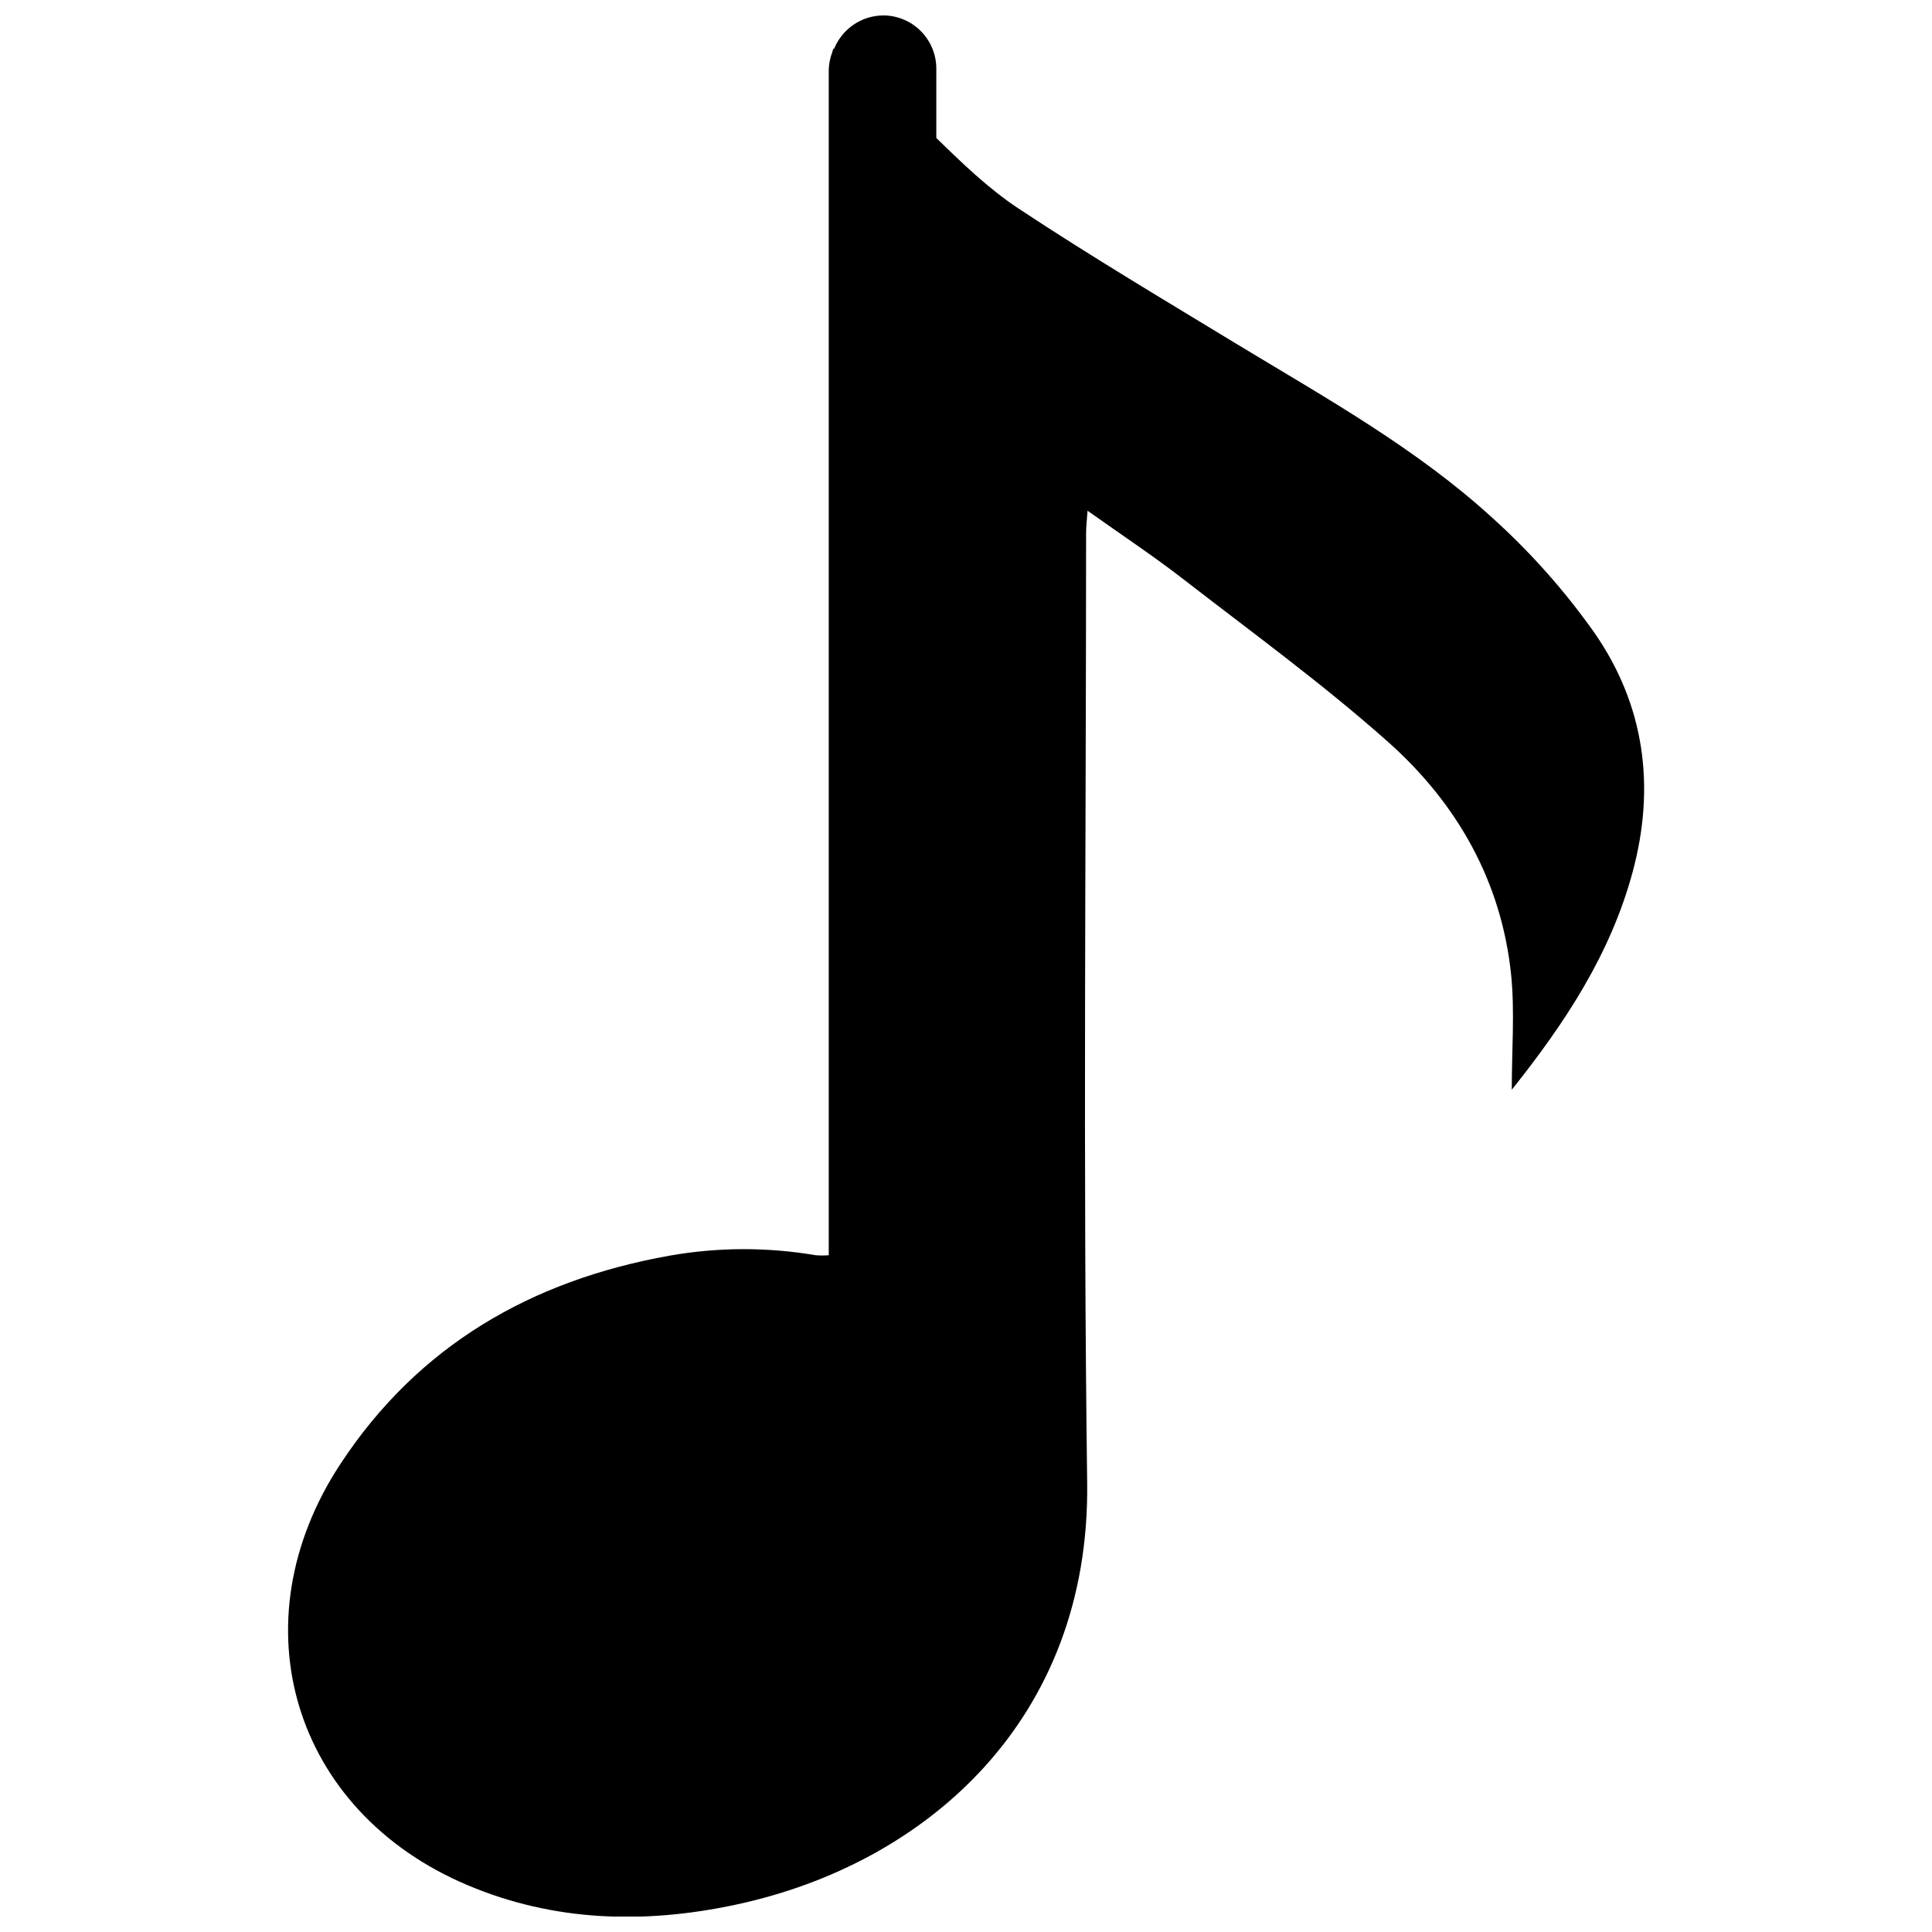 <?xml version="1.0" encoding="UTF-8"?>
<!-- Uploaded to: ICON Repo, www.svgrepo.com, Generator: ICON Repo Mixer Tools -->
<svg width="800px" height="800px" version="1.1" viewBox="144 144 512 512" xmlns="http://www.w3.org/2000/svg">
 <defs>
  <clipPath id="a">
   <path d="m220 148.09h360v503.81h-360z"/>
  </clipPath>
 </defs>
 <g clip-path="url(#a)">
  <path d="m378.11 148.09c-5.75 0.023-10.918 3.523-13.07 8.855l-0.215-0.051c0 0.266-0.215 0.543-0.215 0.809-0.59 1.496-0.922 3.078-0.984 4.684v314.26c-1.156 0.098-2.32 0.098-3.477 0-12.836-2.184-25.953-2.141-38.777 0.129-36.496 6.523-66.469 23.754-87.105 55.105-27.809 42.203-12.645 92.16 33.645 111.71 22.957 9.703 46.906 10.332 71.035 5.176 50.773-10.824 93.992-49.25 93.164-111.88-1.102-83.867-0.297-167.75-0.285-251.64 0-1.652 0.207-3.297 0.383-5.902 9.102 6.477 17.594 12.082 25.586 18.301 18.223 14.109 36.93 27.73 54.121 43.031 18.223 16.227 30.004 36.91 32.551 61.676 0.984 9.84 0.168 19.77 0.168 30.445 14.188-17.781 26.164-35.996 32.02-57.672 6.148-22.742 3.168-44.348-10.195-63.547-7.824-11.051-16.844-21.203-26.895-30.277-19.984-18.273-43.59-31.488-66.676-45.441-19.75-12.004-39.762-23.883-58.98-36.605-7.871-5.207-14.887-11.965-21.777-18.695v-18.195c0.047-3.758-1.406-7.375-4.039-10.059-2.633-2.68-6.223-4.199-9.98-4.219z"/>
 </g>
</svg>